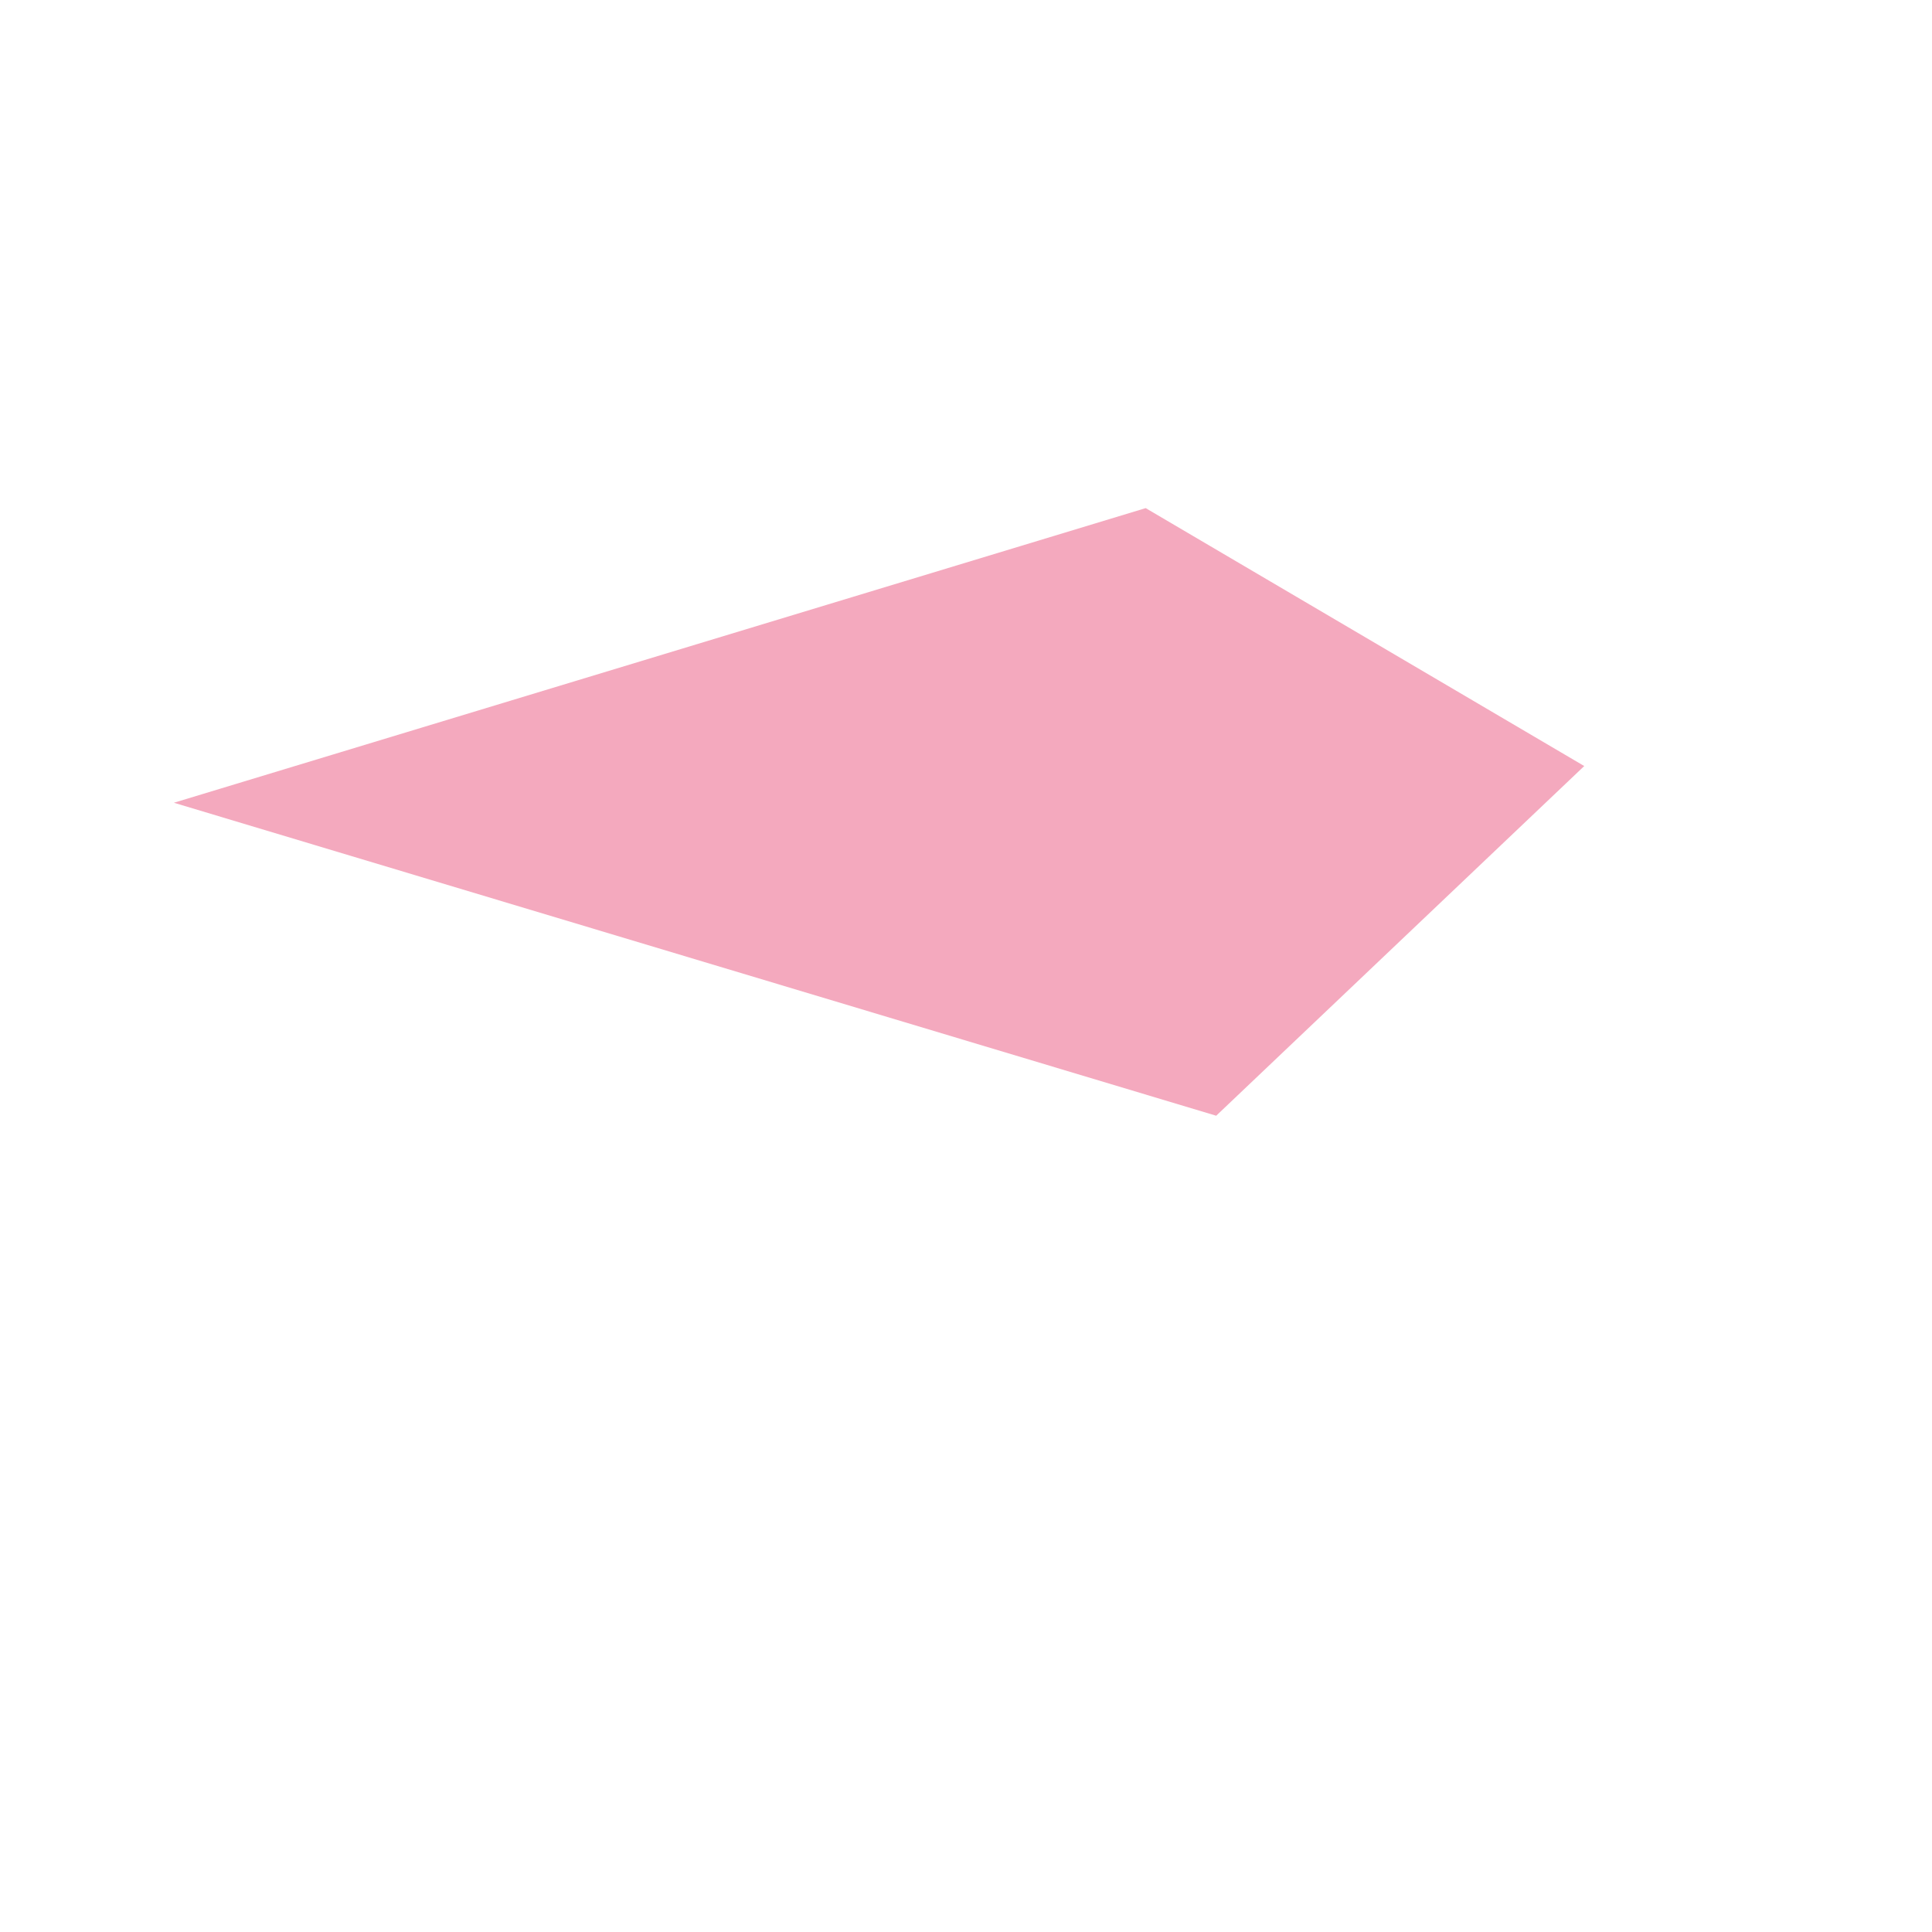 <?xml version="1.0" encoding="UTF-8"?><svg xmlns="http://www.w3.org/2000/svg" xmlns:xlink="http://www.w3.org/1999/xlink" xmlns:avocode="https://avocode.com/" id="SVGDoc66323738823ba" width="2px" height="2px" version="1.1" viewBox="0 0 2 2" aria-hidden="true"><defs><linearGradient class="cerosgradient" data-cerosgradient="true" id="CerosGradient_id2242d8284" gradientUnits="userSpaceOnUse" x1="50%" y1="100%" x2="50%" y2="0%"><stop offset="0%" stop-color="#d1d1d1"/><stop offset="100%" stop-color="#d1d1d1"/></linearGradient><linearGradient/></defs><g><g><path d="M0.18,0.831v0l1.079,0.324v0l0.381,-0.362v0l-0.454,-0.267v0z" fill="#f4a9be" fill-opacity="1"/></g></g></svg>